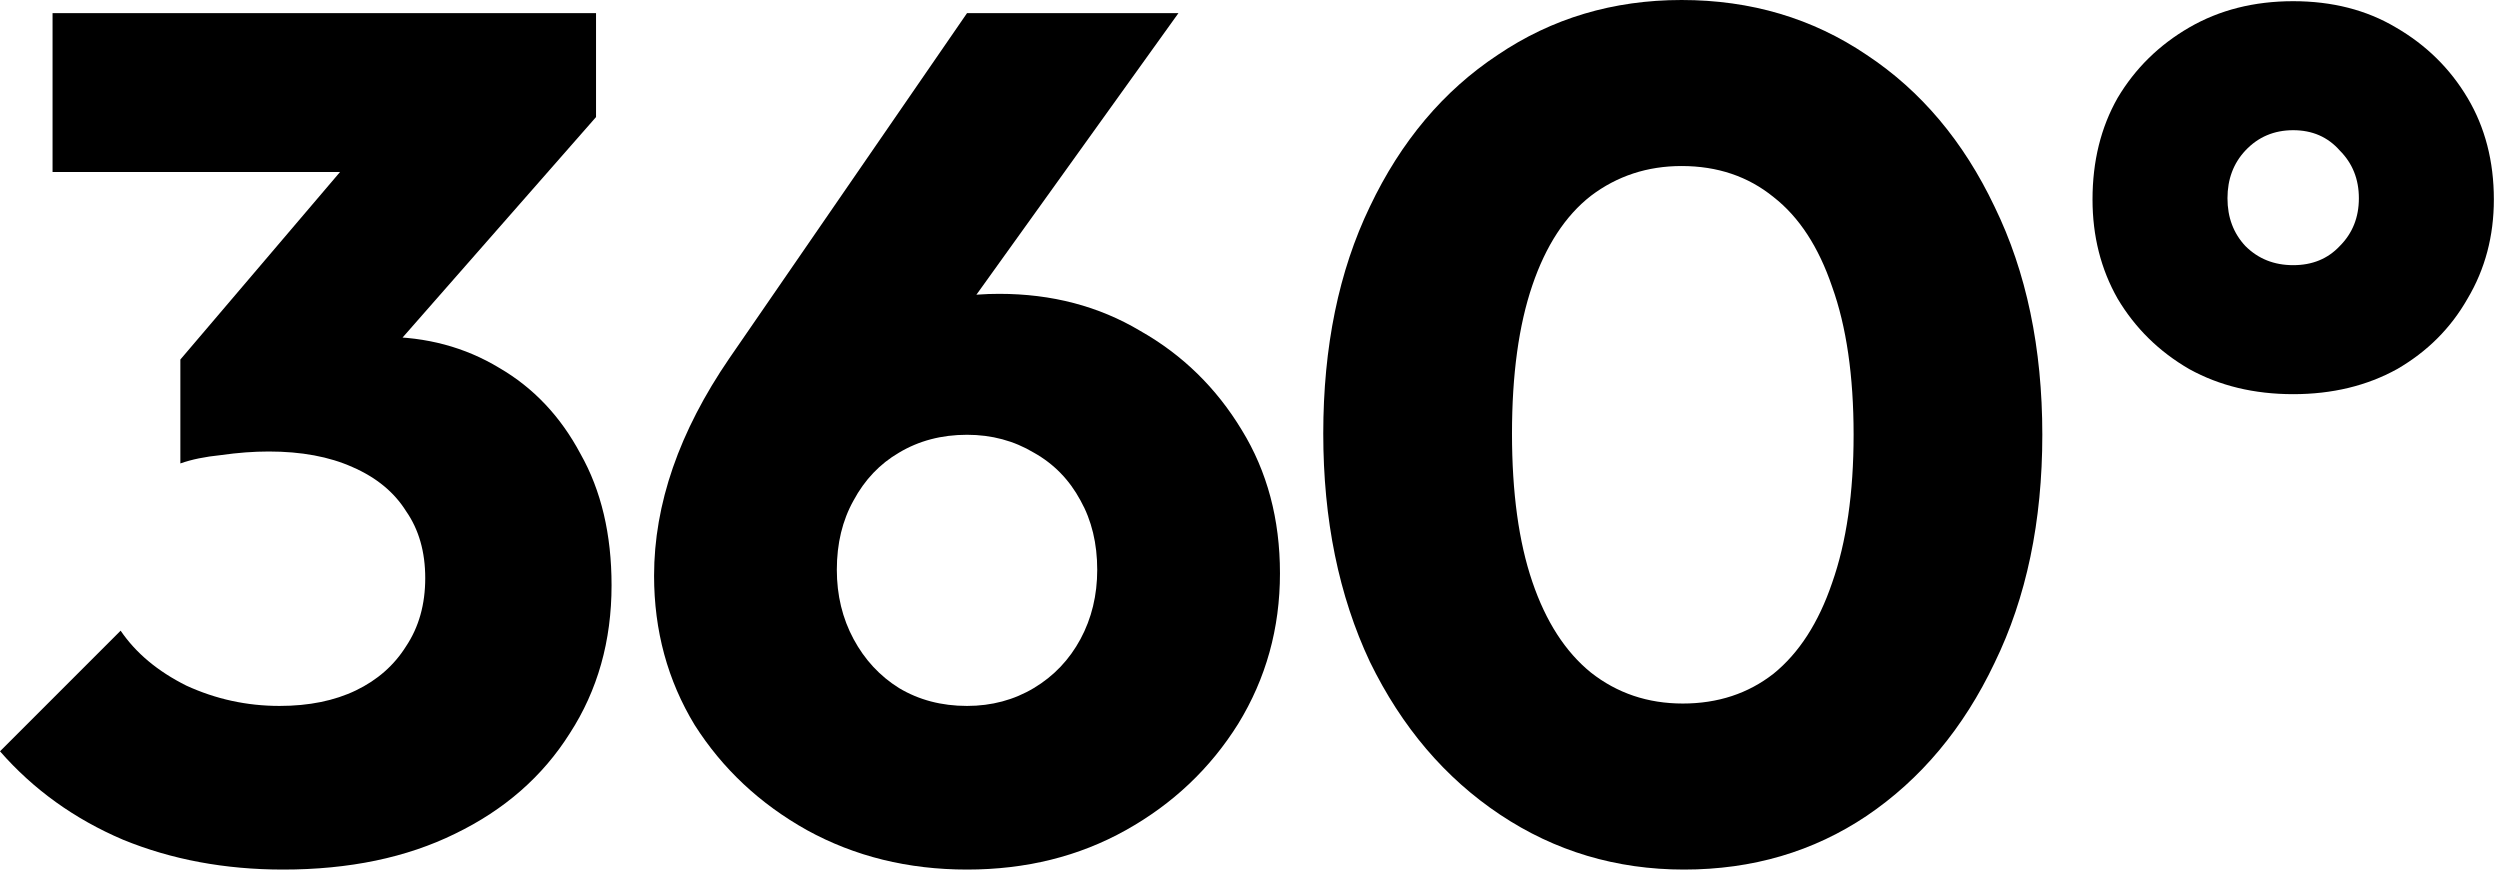 <svg width="138" height="48" viewBox="0 0 138 48" fill="none" xmlns="http://www.w3.org/2000/svg">
<path d="M15.626 48C12.418 48 9.473 47.45 6.791 46.352C4.11 45.209 1.846 43.582 0 41.472L6.659 34.813C7.495 36.044 8.703 37.055 10.286 37.846C11.912 38.593 13.626 38.967 15.429 38.967C17.055 38.967 18.462 38.681 19.648 38.11C20.835 37.538 21.758 36.725 22.418 35.67C23.121 34.615 23.473 33.363 23.473 31.912C23.473 30.462 23.121 29.231 22.418 28.22C21.758 27.165 20.769 26.352 19.451 25.78C18.176 25.209 16.637 24.923 14.835 24.923C14 24.923 13.121 24.989 12.198 25.121C11.319 25.209 10.571 25.363 9.956 25.582L14.505 19.846C15.736 19.494 16.901 19.209 18 18.989C19.143 18.725 20.198 18.593 21.165 18.593C23.538 18.593 25.67 19.165 27.56 20.308C29.451 21.407 30.945 22.989 32.044 25.055C33.187 27.077 33.758 29.494 33.758 32.308C33.758 35.385 32.989 38.11 31.451 40.483C29.956 42.857 27.846 44.703 25.121 46.022C22.44 47.341 19.275 48 15.626 48ZM9.956 25.582V19.846L21.297 6.527L32.901 6.462L21.099 19.912L9.956 25.582ZM2.901 9.495V0.725H32.901V6.462L24.791 9.495H2.901Z" fill="black"/>
<path d="M53.38 48C50.127 48 47.182 47.275 44.545 45.824C41.951 44.374 39.885 42.44 38.347 40.022C36.852 37.56 36.105 34.813 36.105 31.78C36.105 27.824 37.49 23.824 40.259 19.78L53.38 0.725H65.05L50.479 21.033L46.589 21.363C47.204 20.308 47.841 19.407 48.501 18.659C49.204 17.868 50.083 17.275 51.138 16.879C52.193 16.44 53.534 16.22 55.16 16.22C58.061 16.22 60.654 16.901 62.94 18.264C65.27 19.582 67.138 21.407 68.545 23.736C69.951 26.022 70.654 28.659 70.654 31.648C70.654 34.681 69.885 37.45 68.347 39.956C66.808 42.418 64.742 44.374 62.149 45.824C59.556 47.275 56.633 48 53.38 48ZM53.38 38.967C54.742 38.967 55.973 38.637 57.072 37.978C58.171 37.319 59.028 36.418 59.644 35.275C60.259 34.132 60.567 32.857 60.567 31.451C60.567 30 60.259 28.725 59.644 27.626C59.028 26.483 58.171 25.604 57.072 24.989C55.973 24.33 54.742 24 53.38 24C51.973 24 50.721 24.33 49.622 24.989C48.567 25.604 47.731 26.483 47.116 27.626C46.501 28.725 46.193 30 46.193 31.451C46.193 32.857 46.501 34.132 47.116 35.275C47.731 36.418 48.567 37.319 49.622 37.978C50.721 38.637 51.973 38.967 53.38 38.967Z" fill="black"/>
<path d="M92.956 48C89.22 48 85.835 46.989 82.802 44.967C79.769 42.945 77.374 40.132 75.616 36.528C73.901 32.879 73.044 28.681 73.044 23.934C73.044 19.143 73.901 14.967 75.616 11.407C77.33 7.802 79.681 5.011 82.671 3.033C85.659 1.011 89.044 0 92.824 0C96.648 0 100.055 1.011 103.044 3.033C106.033 5.011 108.385 7.802 110.099 11.407C111.857 15.011 112.736 19.209 112.736 24C112.736 28.791 111.857 32.989 110.099 36.593C108.385 40.198 106.033 43.011 103.044 45.033C100.099 47.011 96.736 48 92.956 48ZM92.89 38.835C94.824 38.835 96.495 38.286 97.901 37.187C99.308 36.044 100.385 34.374 101.132 32.176C101.923 29.934 102.319 27.209 102.319 24C102.319 20.747 101.923 18.022 101.132 15.824C100.385 13.626 99.308 11.978 97.901 10.879C96.495 9.736 94.802 9.165 92.824 9.165C90.934 9.165 89.264 9.714 87.813 10.813C86.407 11.912 85.33 13.56 84.583 15.758C83.835 17.956 83.462 20.681 83.462 23.934C83.462 27.187 83.835 29.912 84.583 32.11C85.33 34.308 86.407 35.978 87.813 37.121C89.264 38.264 90.956 38.835 92.89 38.835Z" fill="black"/>
<path d="M126.584 21.758C124.43 21.758 122.518 21.297 120.847 20.374C119.177 19.407 117.858 18.11 116.891 16.483C115.968 14.857 115.507 13.033 115.507 11.011C115.507 8.901 115.968 7.033 116.891 5.407C117.858 3.78 119.177 2.484 120.847 1.516C122.518 0.549 124.43 0.066 126.584 0.066C128.737 0.066 130.628 0.549 132.254 1.516C133.924 2.484 135.243 3.78 136.21 5.407C137.177 7.033 137.661 8.901 137.661 11.011C137.661 13.033 137.177 14.857 136.21 16.483C135.287 18.11 133.99 19.407 132.32 20.374C130.65 21.297 128.737 21.758 126.584 21.758ZM126.584 14.637C127.639 14.637 128.496 14.286 129.155 13.582C129.858 12.879 130.21 12 130.21 10.945C130.21 9.89 129.858 9.011 129.155 8.308C128.496 7.56 127.639 7.187 126.584 7.187C125.529 7.187 124.65 7.56 123.946 8.308C123.287 9.011 122.957 9.89 122.957 10.945C122.957 12 123.287 12.879 123.946 13.582C124.65 14.286 125.529 14.637 126.584 14.637Z" fill="black"/>
</svg>
